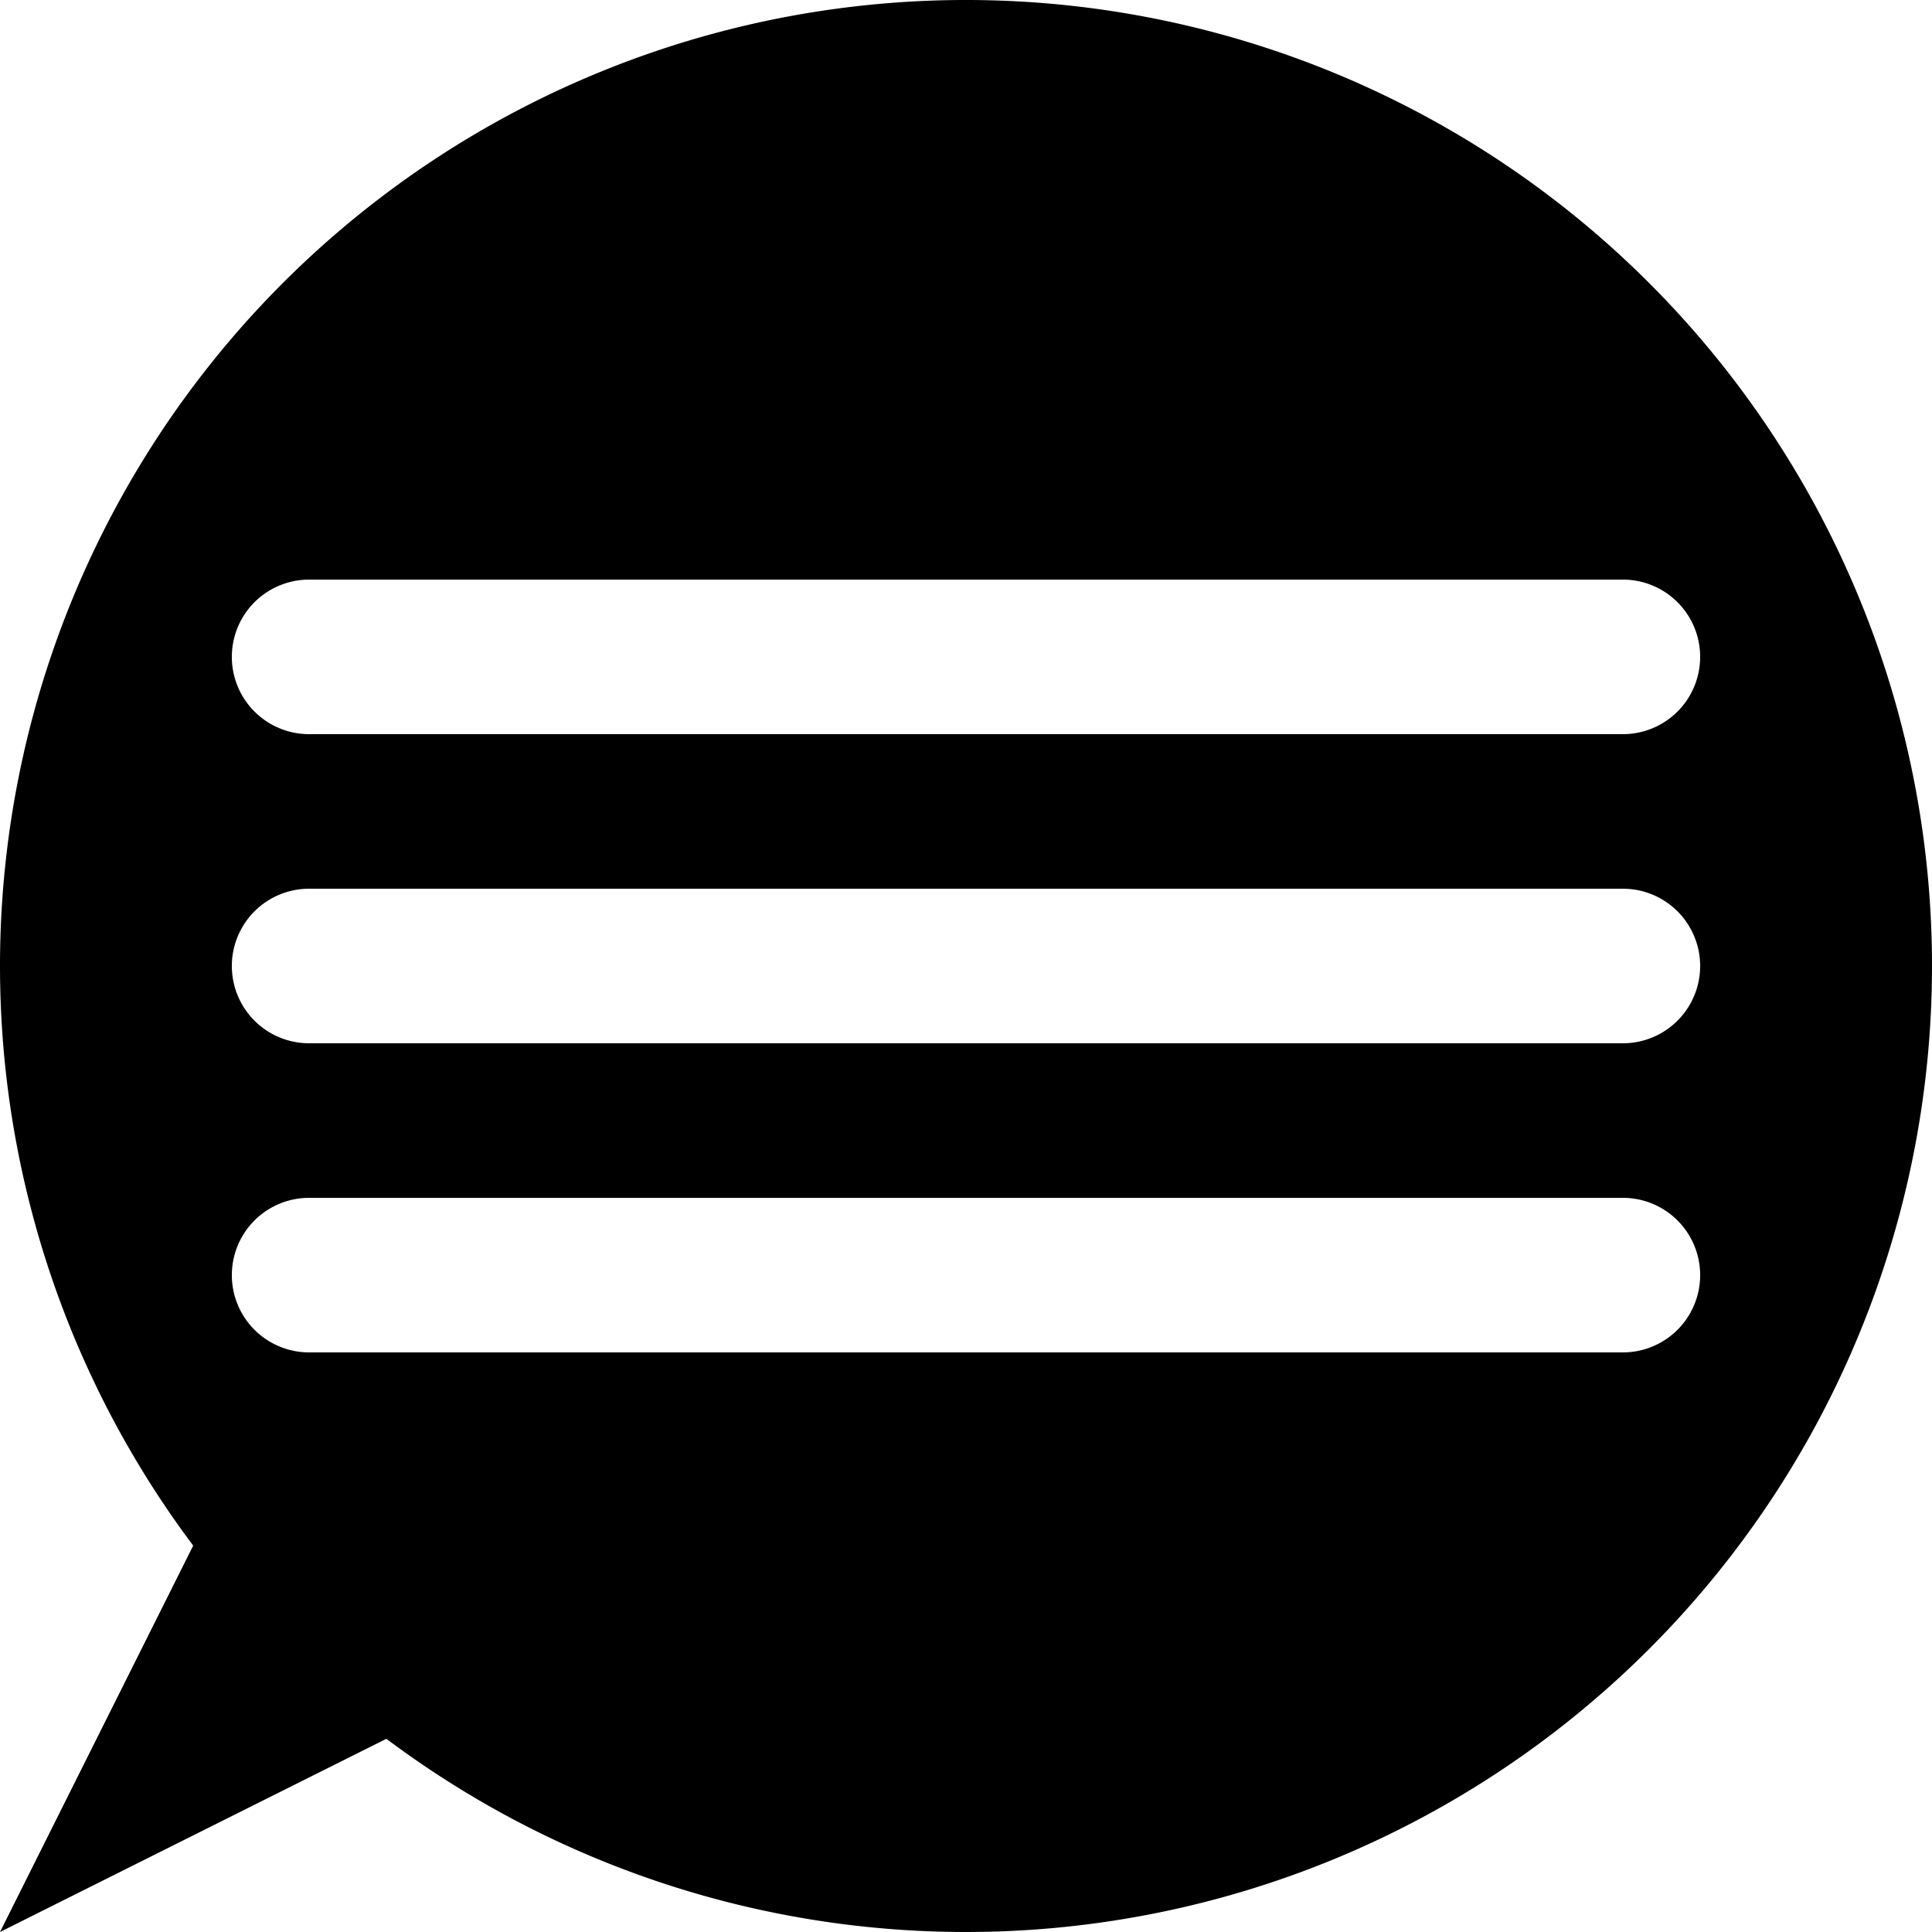 <svg xmlns="http://www.w3.org/2000/svg" viewBox="0 0 50 50">
  <path d="M 0 50 l 5 -10 a 25 25 0 1 1 5 5 l -10 5 m 8 -19 a 2 2 0 0 0 0 4 l 34 0 a 2 2 0 0 0 0 -4 l -34 0 m 0 -8 a 2 2 0 0 0 0 4 l 34 0 a 2 2 0 0 0 0 -4 l -34 0 m 0 -8 a 2 2 0 0 0 0 4 l 34 0 a 2 2 0 0 0 0 -4 l -34 0" fill="black"/>
</svg>